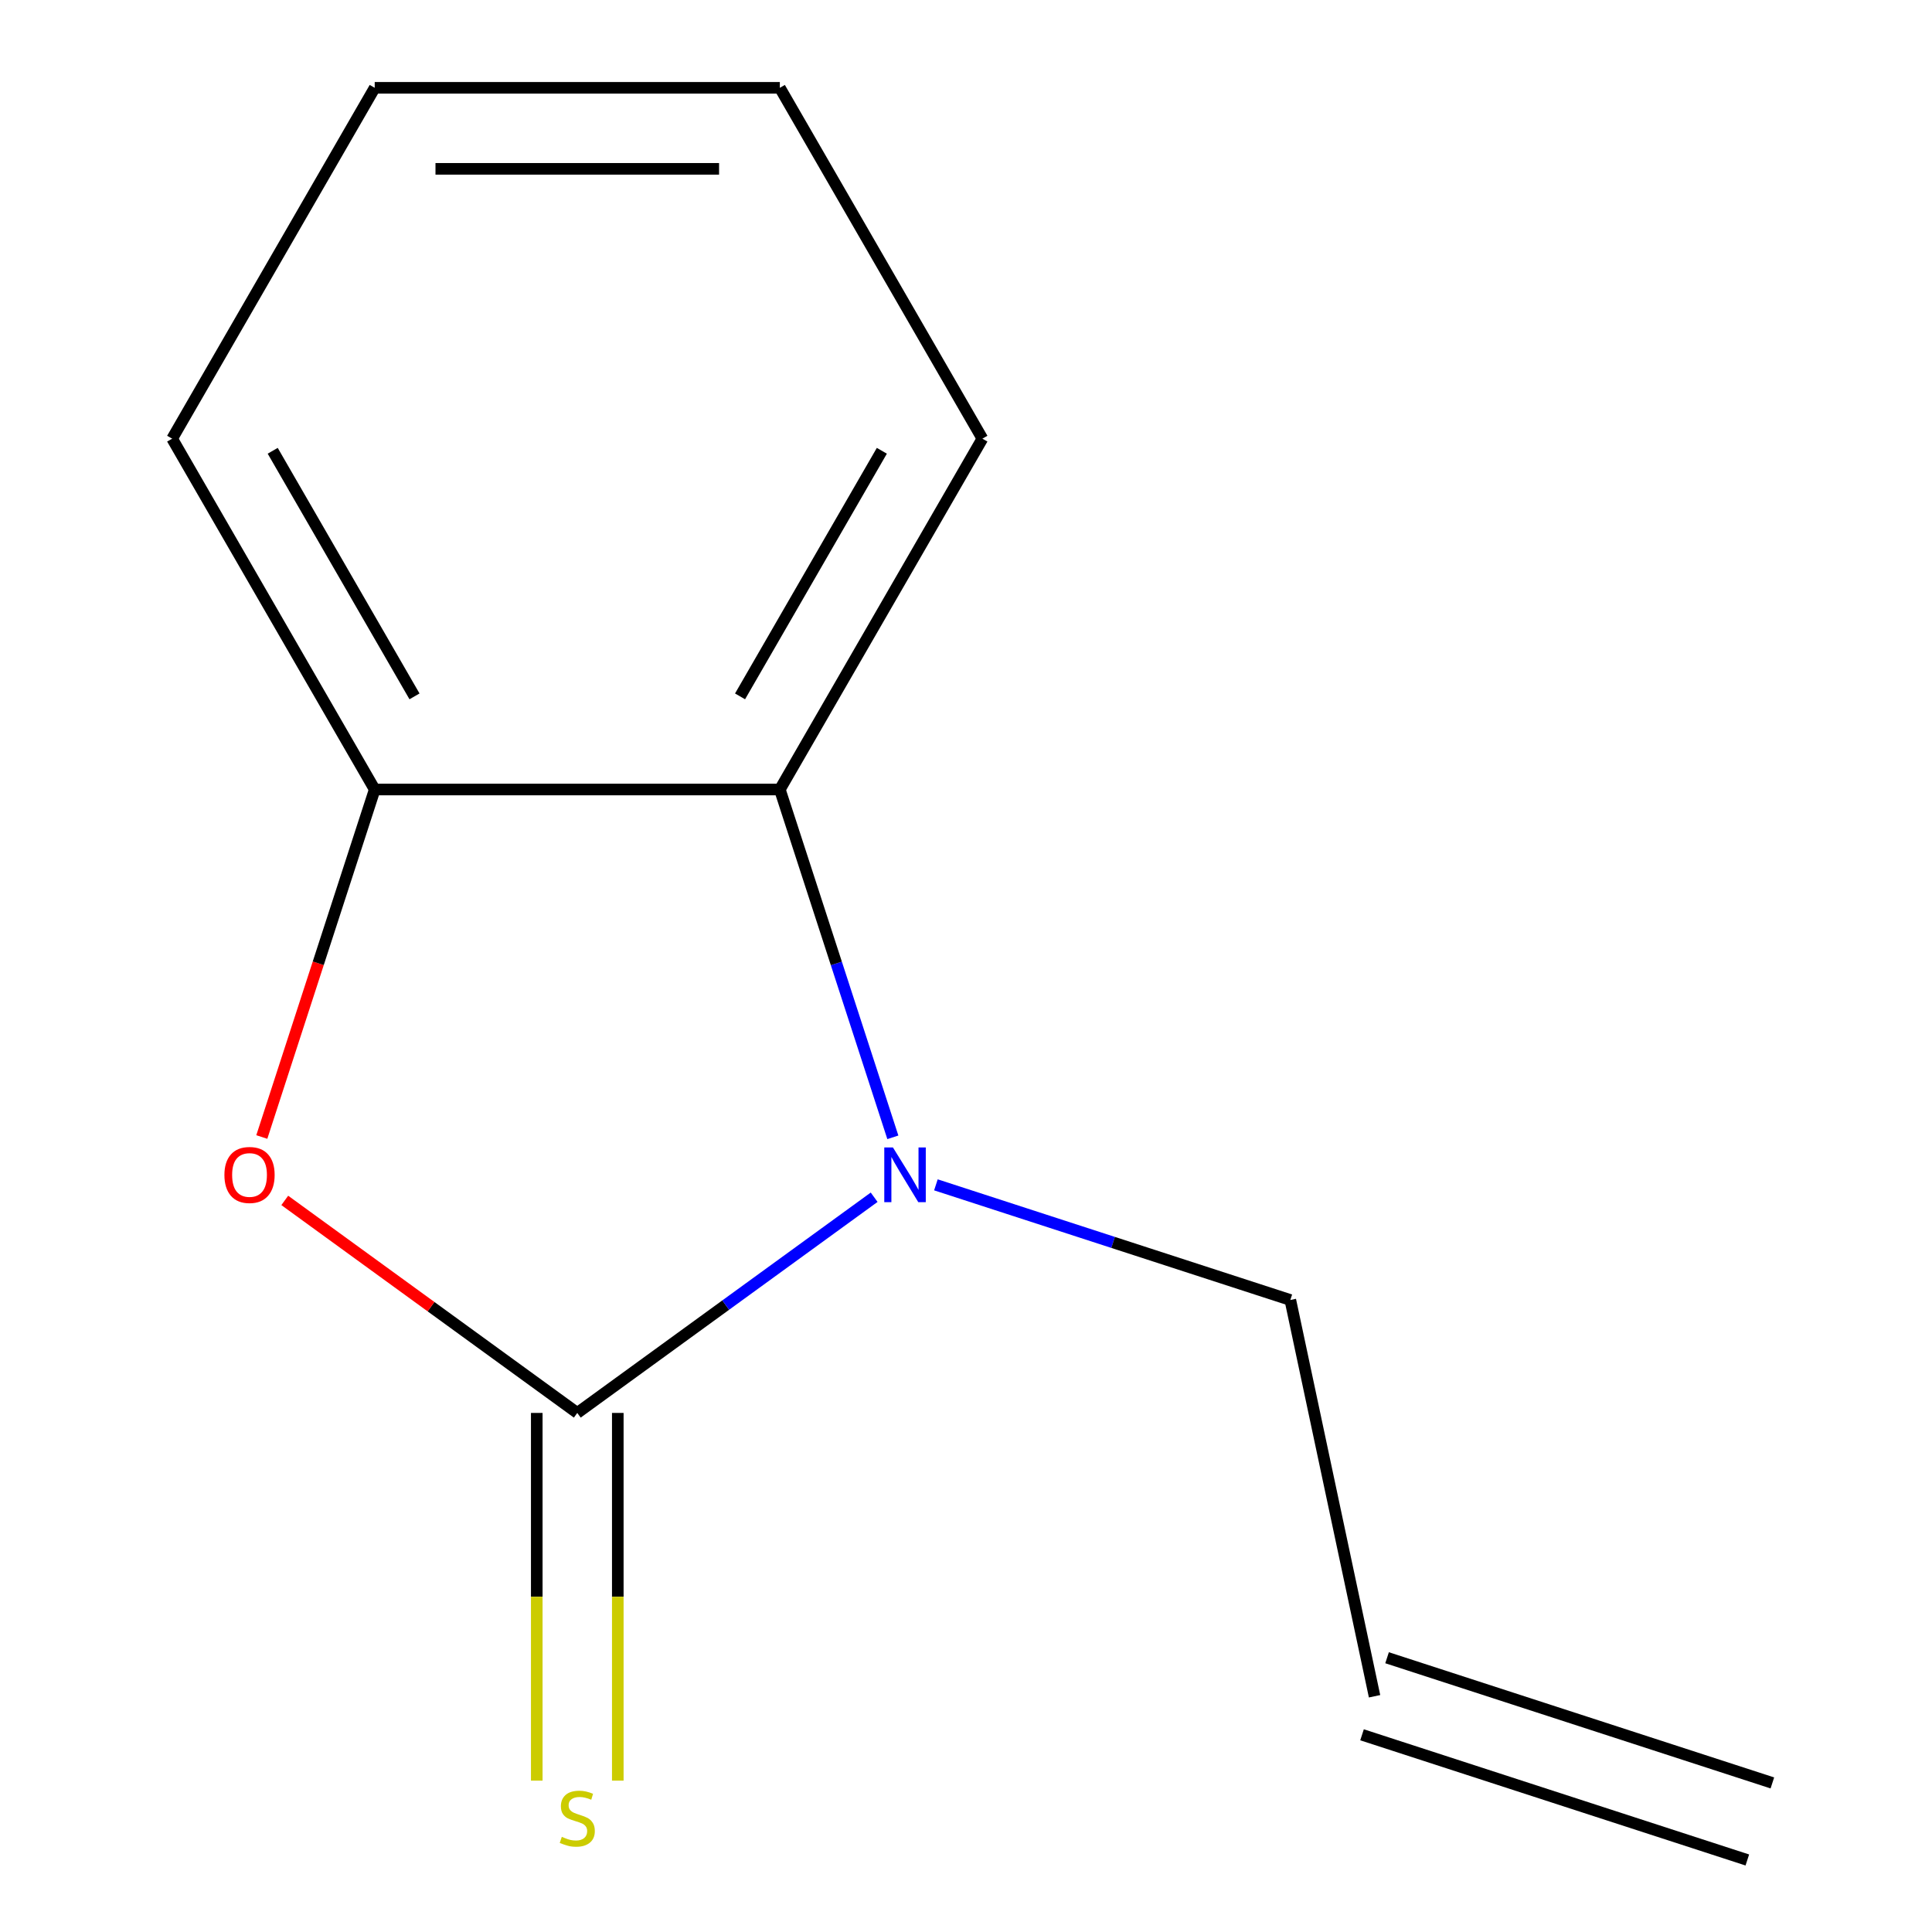 <?xml version='1.0' encoding='iso-8859-1'?>
<svg version='1.1' baseProfile='full'
              xmlns='http://www.w3.org/2000/svg'
                      xmlns:rdkit='http://www.rdkit.org/xml'
                      xmlns:xlink='http://www.w3.org/1999/xlink'
                  xml:space='preserve'
width='1000px' height='1000px' viewBox='0 0 1000 1000'>
<!-- END OF HEADER -->
<rect style='opacity:1.0;fill:#FFFFFF;stroke:none' width='1000' height='1000' x='0' y='0'> </rect>
<path class='bond-0' d='M 298.797,731.33 L 375.628,675.509' style='fill:none;fill-rule:evenodd;stroke:#000000;stroke-width:6px;stroke-linecap:butt;stroke-linejoin:miter;stroke-opacity:1' />
<path class='bond-0' d='M 375.628,675.509 L 452.458,619.689' style='fill:none;fill-rule:evenodd;stroke:#0000FF;stroke-width:6px;stroke-linecap:butt;stroke-linejoin:miter;stroke-opacity:1' />
<path class='bond-1' d='M 298.797,731.33 L 223.097,676.33' style='fill:none;fill-rule:evenodd;stroke:#000000;stroke-width:6px;stroke-linecap:butt;stroke-linejoin:miter;stroke-opacity:1' />
<path class='bond-1' d='M 223.097,676.33 L 147.396,621.331' style='fill:none;fill-rule:evenodd;stroke:#FF0000;stroke-width:6px;stroke-linecap:butt;stroke-linejoin:miter;stroke-opacity:1' />
<path class='bond-4' d='M 277.828,731.33 L 277.828,826.494' style='fill:none;fill-rule:evenodd;stroke:#000000;stroke-width:6px;stroke-linecap:butt;stroke-linejoin:miter;stroke-opacity:1' />
<path class='bond-4' d='M 277.828,826.494 L 277.828,921.658' style='fill:none;fill-rule:evenodd;stroke:#CCCC00;stroke-width:6px;stroke-linecap:butt;stroke-linejoin:miter;stroke-opacity:1' />
<path class='bond-4' d='M 319.767,731.33 L 319.767,826.494' style='fill:none;fill-rule:evenodd;stroke:#000000;stroke-width:6px;stroke-linecap:butt;stroke-linejoin:miter;stroke-opacity:1' />
<path class='bond-4' d='M 319.767,826.494 L 319.767,921.658' style='fill:none;fill-rule:evenodd;stroke:#CCCC00;stroke-width:6px;stroke-linecap:butt;stroke-linejoin:miter;stroke-opacity:1' />
<path class='bond-2' d='M 462.137,588.675 L 432.89,498.662' style='fill:none;fill-rule:evenodd;stroke:#0000FF;stroke-width:6px;stroke-linecap:butt;stroke-linejoin:miter;stroke-opacity:1' />
<path class='bond-2' d='M 432.89,498.662 L 403.643,408.649' style='fill:none;fill-rule:evenodd;stroke:#000000;stroke-width:6px;stroke-linecap:butt;stroke-linejoin:miter;stroke-opacity:1' />
<path class='bond-6' d='M 484.423,613.27 L 576.146,643.073' style='fill:none;fill-rule:evenodd;stroke:#0000FF;stroke-width:6px;stroke-linecap:butt;stroke-linejoin:miter;stroke-opacity:1' />
<path class='bond-6' d='M 576.146,643.073 L 667.868,672.875' style='fill:none;fill-rule:evenodd;stroke:#000000;stroke-width:6px;stroke-linecap:butt;stroke-linejoin:miter;stroke-opacity:1' />
<path class='bond-3' d='M 135.51,588.515 L 164.731,498.582' style='fill:none;fill-rule:evenodd;stroke:#FF0000;stroke-width:6px;stroke-linecap:butt;stroke-linejoin:miter;stroke-opacity:1' />
<path class='bond-3' d='M 164.731,498.582 L 193.952,408.649' style='fill:none;fill-rule:evenodd;stroke:#000000;stroke-width:6px;stroke-linecap:butt;stroke-linejoin:miter;stroke-opacity:1' />
<path class='bond-8' d='M 403.643,408.649 L 508.488,227.052' style='fill:none;fill-rule:evenodd;stroke:#000000;stroke-width:6px;stroke-linecap:butt;stroke-linejoin:miter;stroke-opacity:1' />
<path class='bond-8' d='M 383.05,360.441 L 456.442,233.323' style='fill:none;fill-rule:evenodd;stroke:#000000;stroke-width:6px;stroke-linecap:butt;stroke-linejoin:miter;stroke-opacity:1' />
<path class='bond-12' d='M 403.643,408.649 L 193.952,408.649' style='fill:none;fill-rule:evenodd;stroke:#000000;stroke-width:6px;stroke-linecap:butt;stroke-linejoin:miter;stroke-opacity:1' />
<path class='bond-9' d='M 193.952,408.649 L 89.107,227.052' style='fill:none;fill-rule:evenodd;stroke:#000000;stroke-width:6px;stroke-linecap:butt;stroke-linejoin:miter;stroke-opacity:1' />
<path class='bond-9' d='M 214.545,360.441 L 141.153,233.323' style='fill:none;fill-rule:evenodd;stroke:#000000;stroke-width:6px;stroke-linecap:butt;stroke-linejoin:miter;stroke-opacity:1' />
<path class='bond-5' d='M 711.466,877.983 L 667.868,672.875' style='fill:none;fill-rule:evenodd;stroke:#000000;stroke-width:6px;stroke-linecap:butt;stroke-linejoin:miter;stroke-opacity:1' />
<path class='bond-7' d='M 704.986,897.926 L 904.413,962.724' style='fill:none;fill-rule:evenodd;stroke:#000000;stroke-width:6px;stroke-linecap:butt;stroke-linejoin:miter;stroke-opacity:1' />
<path class='bond-7' d='M 717.945,858.041 L 917.373,922.839' style='fill:none;fill-rule:evenodd;stroke:#000000;stroke-width:6px;stroke-linecap:butt;stroke-linejoin:miter;stroke-opacity:1' />
<path class='bond-10' d='M 508.488,227.052 L 403.643,45.455' style='fill:none;fill-rule:evenodd;stroke:#000000;stroke-width:6px;stroke-linecap:butt;stroke-linejoin:miter;stroke-opacity:1' />
<path class='bond-11' d='M 89.107,227.052 L 193.952,45.455' style='fill:none;fill-rule:evenodd;stroke:#000000;stroke-width:6px;stroke-linecap:butt;stroke-linejoin:miter;stroke-opacity:1' />
<path class='bond-13' d='M 403.643,45.455 L 193.952,45.455' style='fill:none;fill-rule:evenodd;stroke:#000000;stroke-width:6px;stroke-linecap:butt;stroke-linejoin:miter;stroke-opacity:1' />
<path class='bond-13' d='M 372.189,87.393 L 225.406,87.393' style='fill:none;fill-rule:evenodd;stroke:#000000;stroke-width:6px;stroke-linecap:butt;stroke-linejoin:miter;stroke-opacity:1' />
<path  class='atom-1' d='M 462.181 593.917
L 471.461 608.917
Q 472.381 610.397, 473.861 613.077
Q 475.341 615.757, 475.421 615.917
L 475.421 593.917
L 479.181 593.917
L 479.181 622.237
L 475.301 622.237
L 465.341 605.837
Q 464.181 603.917, 462.941 601.717
Q 461.741 599.517, 461.381 598.837
L 461.381 622.237
L 457.701 622.237
L 457.701 593.917
L 462.181 593.917
' fill='#0000FF'/>
<path  class='atom-2' d='M 116.154 608.157
Q 116.154 601.357, 119.514 597.557
Q 122.874 593.757, 129.154 593.757
Q 135.434 593.757, 138.794 597.557
Q 142.154 601.357, 142.154 608.157
Q 142.154 615.037, 138.754 618.957
Q 135.354 622.837, 129.154 622.837
Q 122.914 622.837, 119.514 618.957
Q 116.154 615.077, 116.154 608.157
M 129.154 619.637
Q 133.474 619.637, 135.794 616.757
Q 138.154 613.837, 138.154 608.157
Q 138.154 602.597, 135.794 599.797
Q 133.474 596.957, 129.154 596.957
Q 124.834 596.957, 122.474 599.757
Q 120.154 602.557, 120.154 608.157
Q 120.154 613.877, 122.474 616.757
Q 124.834 619.637, 129.154 619.637
' fill='#FF0000'/>
<path  class='atom-5' d='M 290.797 950.741
Q 291.117 950.861, 292.437 951.421
Q 293.757 951.981, 295.197 952.341
Q 296.677 952.661, 298.117 952.661
Q 300.797 952.661, 302.357 951.381
Q 303.917 950.061, 303.917 947.781
Q 303.917 946.221, 303.117 945.261
Q 302.357 944.301, 301.157 943.781
Q 299.957 943.261, 297.957 942.661
Q 295.437 941.901, 293.917 941.181
Q 292.437 940.461, 291.357 938.941
Q 290.317 937.421, 290.317 934.861
Q 290.317 931.301, 292.717 929.101
Q 295.157 926.901, 299.957 926.901
Q 303.237 926.901, 306.957 928.461
L 306.037 931.541
Q 302.637 930.141, 300.077 930.141
Q 297.317 930.141, 295.797 931.301
Q 294.277 932.421, 294.317 934.381
Q 294.317 935.901, 295.077 936.821
Q 295.877 937.741, 296.997 938.261
Q 298.157 938.781, 300.077 939.381
Q 302.637 940.181, 304.157 940.981
Q 305.677 941.781, 306.757 943.421
Q 307.877 945.021, 307.877 947.781
Q 307.877 951.701, 305.237 953.821
Q 302.637 955.901, 298.277 955.901
Q 295.757 955.901, 293.837 955.341
Q 291.957 954.821, 289.717 953.901
L 290.797 950.741
' fill='#CCCC00'/>
</svg>
